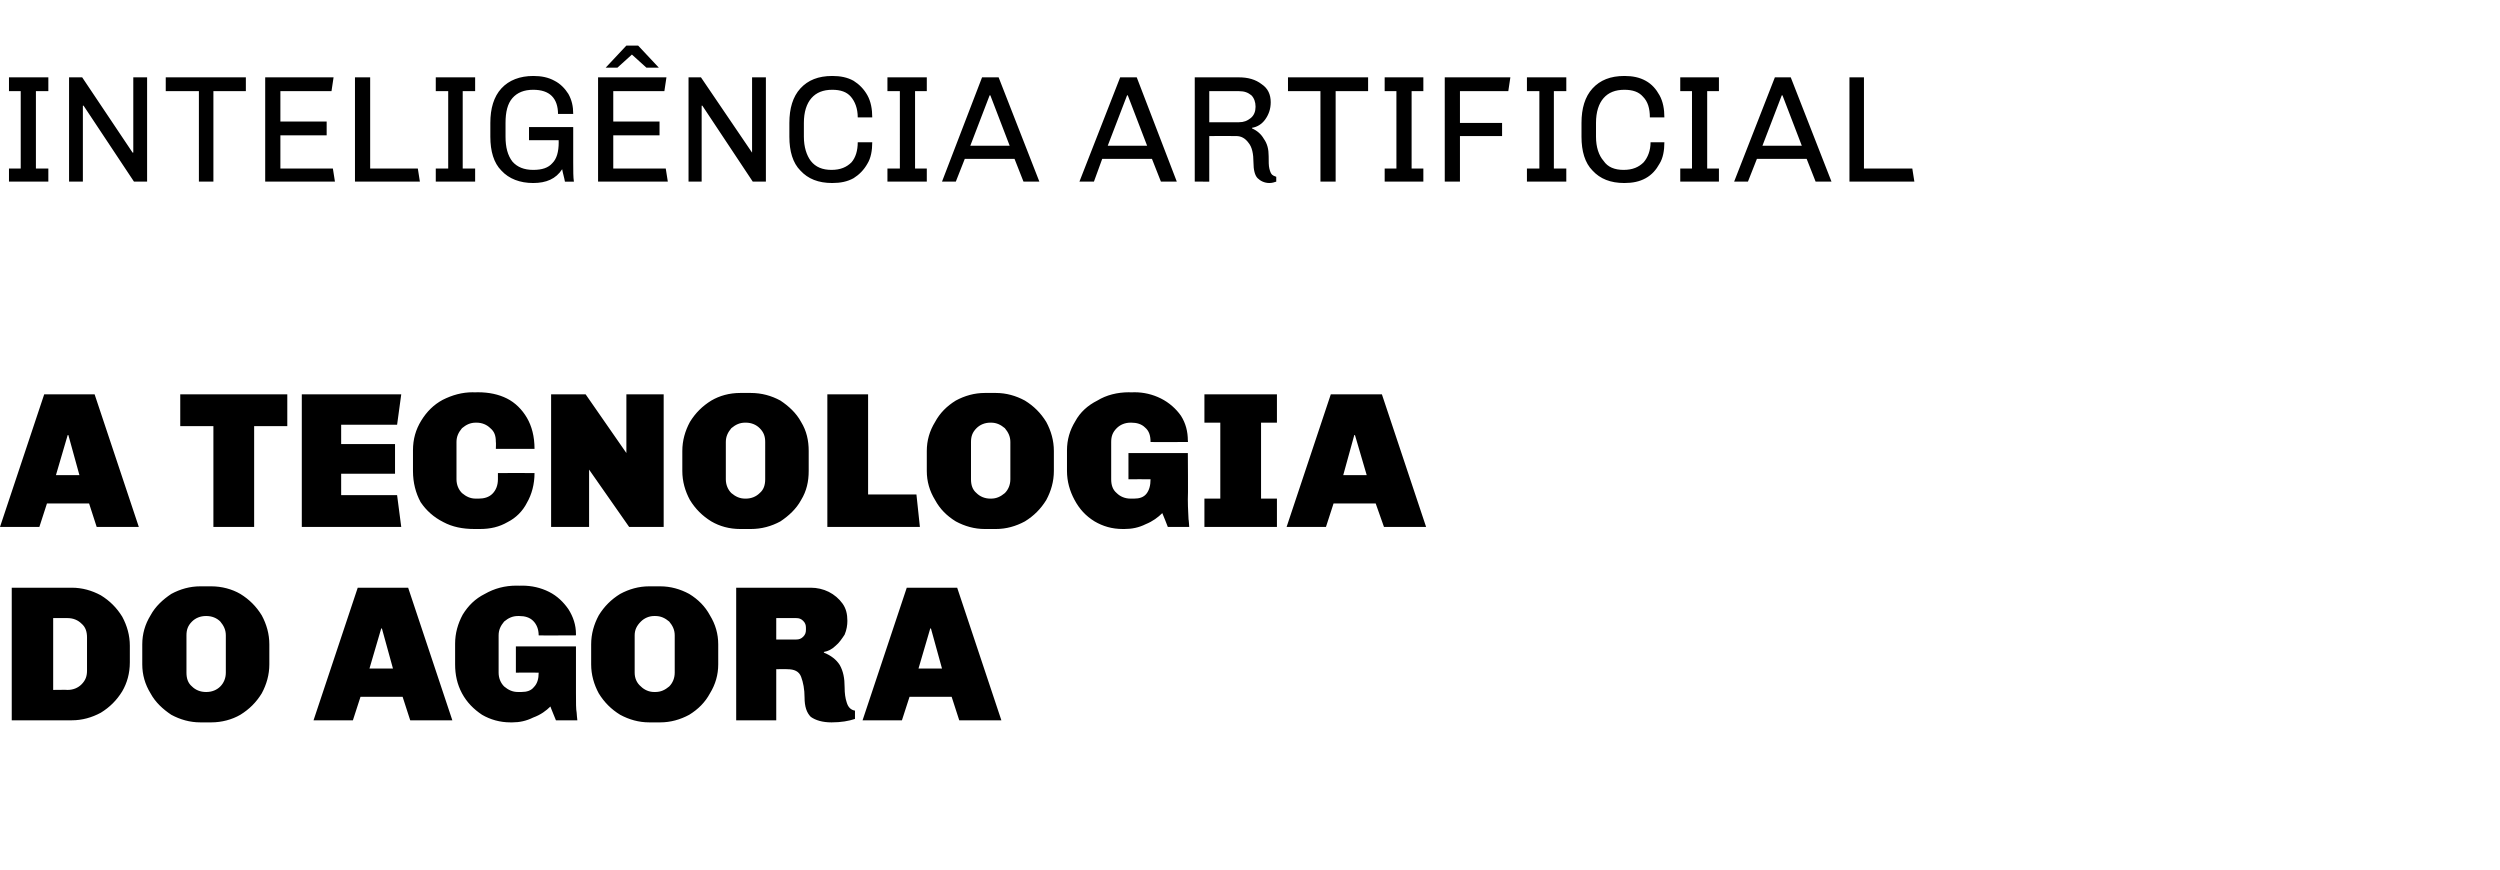 <?xml version="1.0" standalone="no"?><!DOCTYPE svg PUBLIC "-//W3C//DTD SVG 1.1//EN" "http://www.w3.org/Graphics/SVG/1.1/DTD/svg11.dtd"><svg xmlns="http://www.w3.org/2000/svg" version="1.1" width="362px" height="126px" viewBox="0 0 362 126"><desc>Intelig ncia artificial A tecnologia do agora</desc><defs/><g id="Polygon65086"><path d="m10.4 85.1c1.5 0 2.9.4 4.2 1.1c1.3.8 2.3 1.8 3.1 3.1c.7 1.3 1.1 2.7 1.1 4.2v2.4c0 1.6-.4 3-1.1 4.2c-.8 1.3-1.8 2.3-3.1 3.1c-1.3.7-2.7 1.1-4.2 1.1c-.01.02-8.7 0-8.7 0V85.1h8.7s-.01.01 0 0zM7.7 99.9s2.13-.03 2.1 0c.8 0 1.5-.3 2-.8c.6-.6.8-1.2.8-2v-4.8c0-.8-.2-1.5-.8-2c-.5-.5-1.2-.8-2-.8c.03-.02-2.1 0-2.1 0v10.4zm22.9-15c1.5 0 3 .4 4.2 1.1c1.3.8 2.3 1.8 3.1 3.1c.7 1.3 1.1 2.7 1.1 4.2v2.9c0 1.5-.4 2.9-1.1 4.2c-.8 1.3-1.8 2.3-3.1 3.1c-1.2.7-2.7 1.1-4.2 1.1H29c-1.5 0-2.9-.4-4.2-1.1c-1.2-.8-2.3-1.8-3-3.1c-.8-1.3-1.2-2.7-1.2-4.2v-2.9c0-1.5.4-2.9 1.2-4.2c.7-1.3 1.8-2.3 3-3.1c1.3-.7 2.7-1.1 4.2-1.1h1.6s.02-.01 0 0zm-.8 4.3c-.8 0-1.5.3-2 .8c-.6.6-.8 1.2-.8 2v5.4c0 .8.2 1.5.8 2c.5.5 1.2.8 2 .8h.1c.8 0 1.5-.3 2-.8c.5-.5.8-1.2.8-2V92c0-.8-.3-1.4-.8-2c-.5-.5-1.2-.8-2-.8h-.1s-.02 0 0 0zm35.7 15.1h-6.1l-1.1-3.4h-6.1l-1.1 3.4h-5.7l6.4-19.2h7.3l6.4 19.2zM55.2 91l-1.7 5.8h3.4L55.3 91h-.1zm20.4-6.2c1.4 0 2.7.3 3.9.9c1.2.6 2.1 1.5 2.8 2.5c.7 1.1 1.1 2.3 1.1 3.6v.2s-5.44.03-5.4 0c0-.9-.3-1.6-.8-2.1c-.5-.5-1.2-.7-2-.7h-.2c-.8 0-1.4.3-2 .8c-.5.6-.8 1.2-.8 2v5.4c0 .8.3 1.5.8 2c.6.5 1.2.8 2 .8h.5c.8 0 1.4-.2 1.8-.7c.5-.5.7-1.2.7-2.1c-.04-.02-3.3 0-3.3 0v-3.8h8.7s-.01 6.69 0 6.7c0 1.5 0 2.4.1 2.9c-.02 0 .1 1.1.1 1.1h-3.1s-.83-2.02-.8-2c-.6.6-1.4 1.2-2.5 1.6c-1 .5-2 .7-3 .7h-.3c-1.5 0-2.9-.4-4.1-1.1c-1.2-.8-2.2-1.8-2.9-3.1c-.7-1.3-1-2.7-1-4.2v-3c0-1.5.4-2.9 1.1-4.2c.8-1.3 1.8-2.3 3.2-3c1.4-.8 2.9-1.2 4.6-1.2c.03.03.8 0 .8 0c0 0 .01.03 0 0zm20 .1c1.5 0 2.9.4 4.2 1.1c1.3.8 2.3 1.8 3 3.1c.8 1.3 1.2 2.7 1.2 4.2v2.9c0 1.5-.4 2.9-1.2 4.2c-.7 1.3-1.7 2.3-3 3.1c-1.3.7-2.7 1.1-4.2 1.1H94c-1.5 0-2.9-.4-4.2-1.1c-1.3-.8-2.3-1.8-3.1-3.1c-.7-1.3-1.1-2.7-1.1-4.2v-2.9c0-1.5.4-2.9 1.1-4.2c.8-1.3 1.8-2.3 3.1-3.1c1.3-.7 2.7-1.1 4.2-1.1h1.6s-.02-.01 0 0zm-.9 4.3c-.7 0-1.4.3-1.9.8c-.6.6-.9 1.2-.9 2v5.4c0 .8.3 1.5.9 2c.5.5 1.2.8 1.9.8h.2c.8 0 1.4-.3 2-.8c.5-.5.8-1.2.8-2V92c0-.8-.3-1.4-.8-2c-.6-.5-1.2-.8-2-.8h-.2s.04 0 0 0zm22.7-4.1c.9 0 1.8.2 2.6.6c.8.4 1.5 1 2 1.7c.5.7.7 1.5.7 2.5c0 .6-.1 1.3-.4 2c-.4.6-.8 1.2-1.3 1.6c-.5.5-1.1.8-1.7.9v.1c1 .4 1.8 1 2.3 1.8c.5.9.7 1.9.7 3.2c0 .9.1 1.6.3 2.2c.2.7.6 1.1 1.2 1.2v1.2c-.9.3-2 .5-3.4.5c-1.3 0-2.3-.3-3-.8c-.6-.6-.9-1.5-.9-2.8c0-1.2-.2-2.2-.5-3c-.3-.8-1-1.1-2-1.1c-.02-.03-1.6 0-1.6 0v7.4h-5.8V85.1h10.8s-.01.01 0 0zm-5 7.5h2.9c.4 0 .7-.1 1-.4c.3-.3.4-.6.4-1v-.3c0-.4-.1-.7-.4-1c-.3-.3-.6-.4-1-.4h-2.9v3.1zm32.6 11.7h-6.1l-1.1-3.4h-6.1l-1.1 3.4h-5.7l6.4-19.2h7.3l6.4 19.2zM134.7 91l-1.7 5.8h3.4l-1.6-5.8h-.1z" stroke="none" fill="#000"/></g><g id="Polygon65085"><path d="m20.1 76.3H14l-1.1-3.4H6.8l-1.1 3.4H0l6.4-19.2h7.3l6.4 19.2zM9.8 63l-1.7 5.8h3.4L9.9 63h-.1zm31.8-1.3h-4.8v14.6h-5.9V61.7h-4.8v-4.6h15.5v4.6zm15.9-.2h-8.1v2.8h7.8v4.3h-7.8v3.1h8.1l.6 4.6H43.7V57.1h14.4l-.6 4.4zm11.7-4.7c1.6 0 3 .3 4.2.9c1.2.6 2.2 1.6 2.9 2.8c.7 1.2 1.1 2.7 1.1 4.5c-.04-.02-5.6 0-5.6 0c0 0 .04-1 0-1c0-.9-.2-1.5-.8-2c-.5-.5-1.2-.8-2-.8h-.1c-.8 0-1.4.3-2 .8c-.5.6-.8 1.2-.8 2v5.4c0 .8.3 1.5.8 2c.6.5 1.2.8 2 .8h.4c.8 0 1.5-.2 2-.7c.5-.5.8-1.2.8-2.1c-.01 0 0-.9 0-.9c0 0 5.26-.02 5.3 0c0 1.6-.4 3.1-1.1 4.3c-.6 1.2-1.6 2.2-2.8 2.8c-1.2.7-2.5 1-4 1h-.8c-1.7 0-3.2-.3-4.5-1c-1.4-.7-2.5-1.7-3.3-2.9c-.7-1.3-1.1-2.8-1.1-4.5v-3c0-1.6.4-3 1.2-4.3c.8-1.3 1.8-2.3 3.1-3c1.4-.7 2.8-1.1 4.4-1.1c-.05.03.7 0 .7 0c0 0 .04.03 0 0zm26.9 19.5h-5L85.3 68v-.2v8.5h-5.5V57.1h5l5.9 8.5v.2v-8.7h5.4v19.2zm12.6-19.4c1.6 0 3 .4 4.3 1.1c1.2.8 2.3 1.8 3 3.1c.8 1.3 1.1 2.7 1.1 4.2v2.9c0 1.5-.3 2.9-1.1 4.2c-.7 1.3-1.8 2.3-3 3.1c-1.3.7-2.7 1.1-4.3 1.1h-1.5c-1.6 0-3-.4-4.2-1.1c-1.3-.8-2.3-1.8-3.1-3.1c-.7-1.3-1.1-2.7-1.1-4.2v-2.9c0-1.5.4-2.9 1.1-4.2c.8-1.3 1.8-2.3 3.1-3.1c1.2-.7 2.6-1.1 4.2-1.1h1.5s.05-.01 0 0zm-.8 4.3c-.8 0-1.4.3-2 .8c-.5.6-.8 1.2-.8 2v5.4c0 .8.3 1.5.8 2c.6.5 1.2.8 2 .8h.1c.8 0 1.5-.3 2-.8c.6-.5.8-1.2.8-2V64c0-.8-.2-1.4-.8-2c-.5-.5-1.2-.8-2-.8h-.1s.01 0 0 0zm17.8 10.4h7l.5 4.7h-13.4V57.1h5.9v14.5zm18.5-14.7c1.5 0 2.9.4 4.2 1.1c1.3.8 2.3 1.8 3.1 3.1c.7 1.3 1.1 2.7 1.1 4.2v2.9c0 1.5-.4 2.9-1.1 4.2c-.8 1.3-1.8 2.3-3.1 3.1c-1.3.7-2.7 1.1-4.2 1.1h-1.6c-1.5 0-2.9-.4-4.2-1.1c-1.3-.8-2.3-1.8-3-3.1c-.8-1.3-1.2-2.7-1.2-4.2v-2.9c0-1.5.4-2.9 1.2-4.2c.7-1.3 1.7-2.3 3-3.1c1.3-.7 2.7-1.1 4.2-1.1h1.6s-.01-.01 0 0zm-.8 4.3c-.8 0-1.5.3-2 .8c-.6.6-.8 1.2-.8 2v5.4c0 .8.2 1.5.8 2c.5.5 1.2.8 2 .8h.1c.8 0 1.4-.3 2-.8c.5-.5.8-1.2.8-2V64c0-.8-.3-1.4-.8-2c-.6-.5-1.2-.8-2-.8h-.1s-.05 0 0 0zm20.9-4.4c1.3 0 2.6.3 3.8.9c1.2.6 2.2 1.5 2.9 2.5c.7 1.1 1 2.3 1 3.6c.05.03 0 .2 0 .2c0 0-5.39.03-5.4 0c0-.9-.2-1.6-.8-2.1c-.5-.5-1.2-.7-2-.7h-.1c-.8 0-1.5.3-2 .8c-.6.6-.8 1.2-.8 2v5.4c0 .8.2 1.5.8 2c.5.5 1.2.8 2 .8h.5c.8 0 1.4-.2 1.8-.7c.4-.5.6-1.2.6-2.1c.01-.02-3.2 0-3.2 0v-3.8h8.6s.05 6.69 0 6.7c0 1.5.1 2.4.1 2.9c.03 0 .1 1.1.1 1.1h-3.1s-.78-2.02-.8-2c-.6.6-1.4 1.2-2.4 1.6c-1 .5-2 .7-3.1.7h-.2c-1.6 0-2.9-.4-4.1-1.1c-1.3-.8-2.2-1.8-2.9-3.1c-.7-1.3-1.1-2.7-1.1-4.2v-3c0-1.5.4-2.9 1.2-4.2c.7-1.3 1.8-2.3 3.2-3c1.3-.8 2.9-1.2 4.6-1.2c-.02.03.8 0 .8 0c0 0-.04.03 0 0zm20.6 4.4h-2.3v11h2.3v4.1h-10.5v-4.1h2.3v-11h-2.3v-4.1h10.5v4.1zm21.6 15.1h-6.1l-1.2-3.4h-6.1l-1.1 3.4h-5.7l6.4-19.2h7.4l6.4 19.2zM196.1 63l-1.6 5.8h3.4l-1.7-5.8h-.1z" stroke="none" fill="#000"/></g><g id="Polygon65084"><path d="m7 11.2v2H5.2v11.2h1.8v1.9H1.3v-1.9h1.7V13.2H1.3v-2h5.7zm14.3 0v15.1h-1.9l-7.3-11h-.1v11h-2V11.2h1.9l7.3 10.9h.1V11.2h2zm14.3 0v2h-4.7v13.1h-2.1V13.2H24v-2h11.6zm12.7 0l-.3 2h-7.4v4.4h6.7v2h-6.7v4.8h7.6l.3 1.9H38.4V11.2h9.9zm5.3 0v13.2h6.9l.3 1.9h-9.4V11.2h2.2zm15.2 0v2H67v11.2h1.8v1.9h-5.7v-1.9h1.8V13.2h-1.8v-2h5.7zm8.4-.2c1.2 0 2.2.2 3.1.7c.8.4 1.5 1.1 2 1.9c.5.9.7 1.8.7 2.9h-2.2c0-1.1-.3-2-.9-2.6c-.6-.6-1.5-.9-2.7-.9c-1.3 0-2.3.4-3 1.2c-.7.8-1 2-1 3.6v2c0 1.5.3 2.7 1 3.6c.7.8 1.7 1.2 3 1.2c1.3 0 2.2-.3 2.8-1c.6-.6.9-1.6.9-3c-.02-.02 0-.3 0-.3h-4.3v-1.9h6.4v5.1c0 1.2 0 2.2.1 2.8h-1.3c-.1-.6-.3-1.2-.4-1.8c-.9 1.4-2.3 2-4.2 2c-1.9 0-3.5-.6-4.6-1.8c-1.1-1.1-1.6-2.8-1.6-4.9v-2c0-2.1.5-3.8 1.6-5c1.1-1.2 2.7-1.8 4.6-1.8zm15.2-4.4l3 3.2h-1.8l-2.1-1.9l-2.1 1.9h-1.7l3-3.2h1.7zm4.1 4.6l-.3 2h-7.4v4.4h6.7v2h-6.7v4.8h7.6l.3 1.9H86.6V11.2h9.9zm14.4 0v15.1H109l-7.3-11h-.1v11h-1.9V11.2h1.8l7.4 10.9V11.2h2zm9.6-.2c1.2 0 2.2.2 3.1.7c.8.5 1.5 1.2 2 2.1c.5.9.7 2 .7 3.2h-2.1c0-1.3-.4-2.3-1-3c-.6-.7-1.5-1-2.7-1c-1.3 0-2.3.4-3 1.2c-.7.8-1.1 2-1.1 3.6v2c0 1.5.4 2.7 1 3.5c.7.9 1.7 1.3 3 1.3c1.3 0 2.2-.4 2.9-1.1c.6-.7.9-1.7.9-2.9h2.1c0 1.2-.2 2.3-.7 3.1c-.5.9-1.2 1.6-2 2.1c-.9.5-1.9.7-3.1.7c-2 0-3.5-.6-4.6-1.8c-1.1-1.1-1.6-2.8-1.6-4.9v-2c0-2.1.5-3.8 1.6-5c1.1-1.2 2.6-1.8 4.6-1.8zm13.7.2v2h-1.7v11.2h1.7v1.9h-5.7v-1.9h1.8V13.2h-1.8v-2h5.7zm10.4 0l5.9 15.1h-2.3l-1.3-3.3h-7.2l-1.3 3.3h-2l5.8-15.1h2.4zm-1.2 2.6h-.1l-2.8 7.3h5.7l-2.8-7.3zm21.2-2.6l5.8 15.1h-2.3l-1.3-3.3h-7.2l-1.2 3.3h-2.1l5.9-15.1h2.4zm-1.3 2.6h-.1l-2.8 7.3h5.7l-2.8-7.3zm16.1-2.6c1.3 0 2.4.3 3.3 1c.9.6 1.3 1.5 1.3 2.6c0 1-.3 1.8-.8 2.5c-.5.7-1.2 1.1-1.9 1.2v.1c.7.3 1.3.8 1.7 1.5c.5.7.7 1.5.7 2.5c0 .8 0 1.4.1 1.8c.1.4.2.7.4.9c.1.1.3.2.6.3v.7c-.3.1-.6.2-1 .2c-.7 0-1.3-.3-1.7-.7c-.4-.4-.6-1.2-.6-2.3c0-1.2-.2-2.2-.7-2.8c-.5-.7-1.1-1-1.8-1c-.03-.02-3.9 0-3.9 0v6.6H173V11.2h6.4s.01.03 0 0zm-4.3 2v4.5s4.33.02 4.3 0c.7 0 1.2-.2 1.7-.6c.5-.4.7-1 .7-1.6v-.1c0-.6-.2-1.2-.6-1.6c-.5-.4-1-.6-1.8-.6h-4.3zm23-2v2h-4.7v13.1h-2.2V13.2h-4.7v-2h11.6zm8 0v2h-1.7v11.2h1.7v1.9h-5.6v-1.9h1.7V13.2h-1.7v-2h5.6zm12.6 0l-.3 2h-7v4.6h6.1v1.9h-6.1v6.6h-2.2V11.2h9.5zm8.1 0v2H225v11.2h1.8v1.9h-5.7v-1.9h1.8V13.2h-1.8v-2h5.7zm8.4-.2c1.2 0 2.2.2 3.1.7c.9.5 1.5 1.2 2 2.1c.5.9.7 2 .7 3.2h-2.1c0-1.3-.3-2.3-1-3c-.6-.7-1.5-1-2.7-1c-1.3 0-2.3.4-3 1.2c-.7.8-1.1 2-1.1 3.6v2c0 1.5.4 2.7 1.1 3.5c.6.9 1.6 1.3 2.9 1.3c1.3 0 2.2-.4 2.9-1.1c.6-.7 1-1.7 1-2.9h2c0 1.2-.2 2.3-.7 3.1c-.5.9-1.1 1.6-2 2.1c-.9.5-1.9.7-3.1.7c-2 0-3.5-.6-4.6-1.8c-1.1-1.1-1.6-2.8-1.6-4.9v-2c0-2.1.5-3.8 1.6-5c1.1-1.2 2.6-1.8 4.6-1.8zm13.7.2v2h-1.7v11.2h1.7v1.9h-5.6v-1.9h1.7V13.2h-1.7v-2h5.6zm10.4 0l5.9 15.1h-2.3l-1.3-3.3h-7.2l-1.3 3.3h-2l5.9-15.1h2.3zm-1.2 2.6h-.1l-2.8 7.3h5.7l-2.8-7.3zm11.8-2.6v13.2h7l.3 1.9h-9.4V11.2h2.1z" stroke="none" fill="#000"/></g></svg>